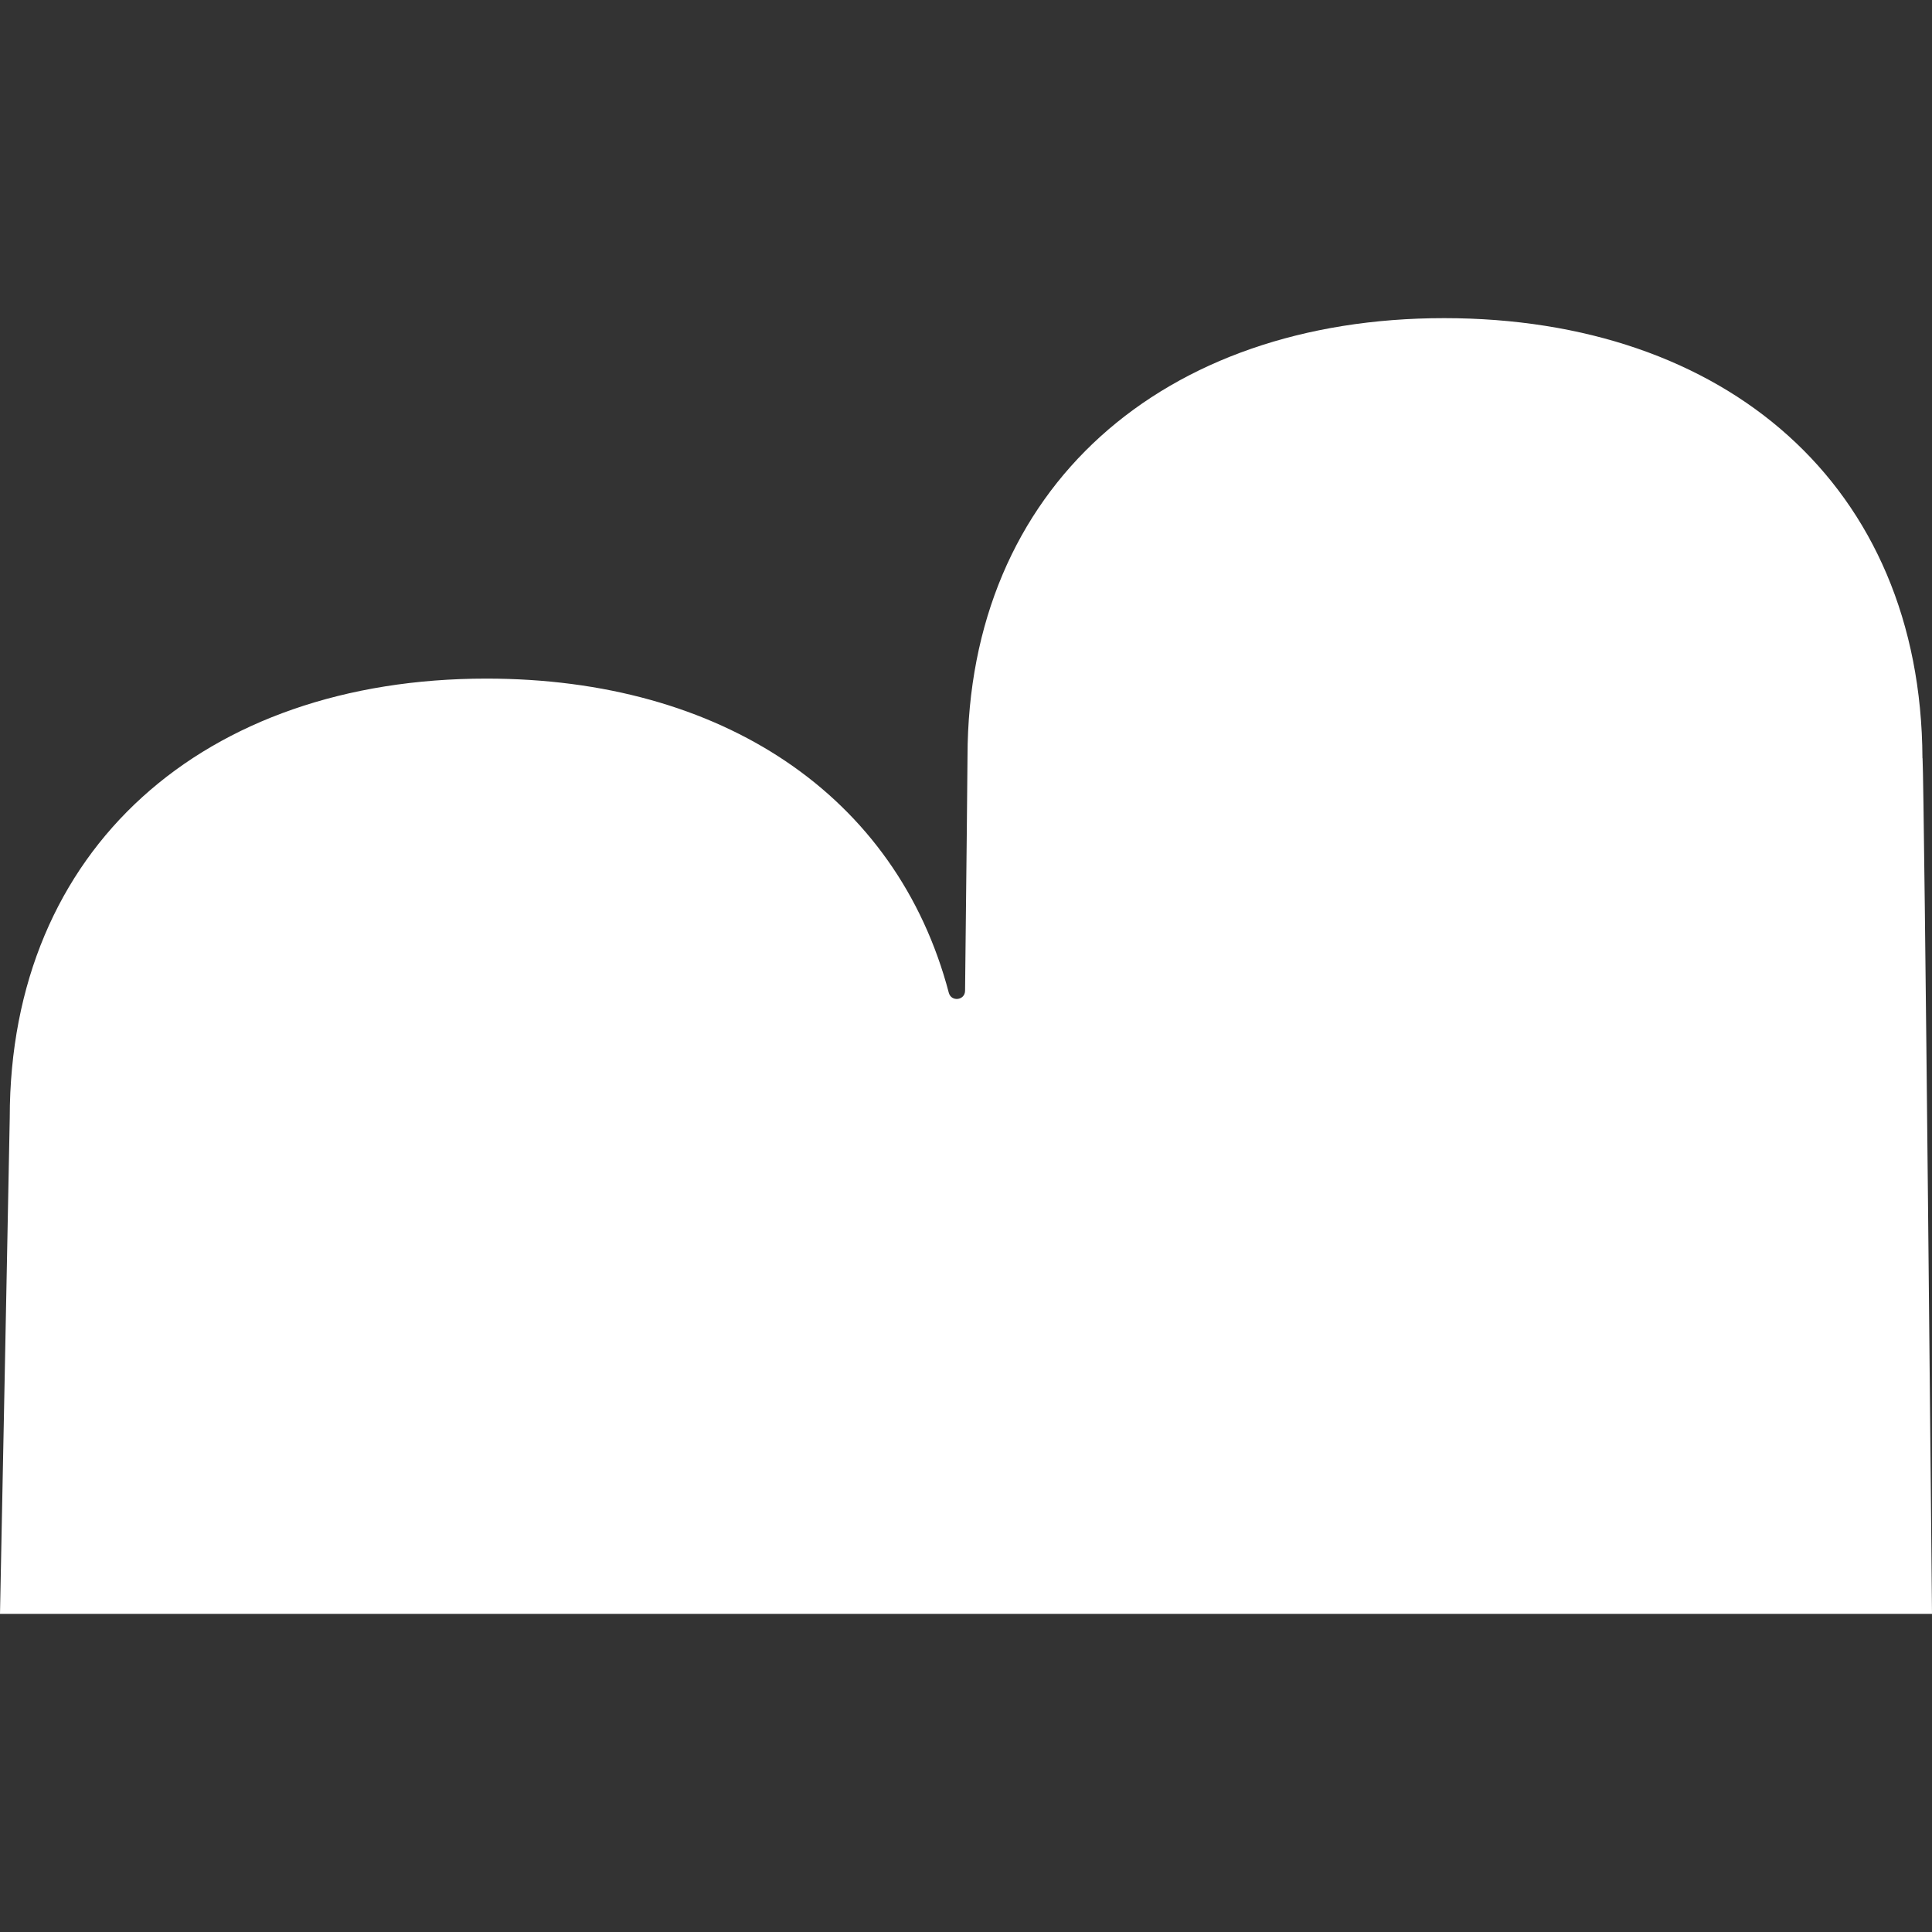 <svg width="256" height="256" viewBox="0 0 256 256" fill="none" xmlns="http://www.w3.org/2000/svg">
<rect x="0" y="0" width="256" height="256" fill="#333333" stroke="none"/>
<g clip-path="url(#clip0_5_20)">
<path d="M254.734 100.465C254.567 64.255 228.594 42.155 191.352 42.155C154.109 42.155 128.239 64.591 128.2 100.246C128.2 101.885 128.058 114.755 127.877 131.279C127.864 132.557 126.057 132.789 125.722 131.55C118.815 105.345 95.579 89.918 64.455 89.918C27.07 89.918 1.291 112.393 1.291 148.113C1.291 148.861 0 213.845 0 213.845H256C256 213.845 254.993 105.009 254.748 100.465H254.734Z" fill="white"/>
</g>
<defs>
<clipPath id="clip0_5_20">
<rect width="256" height="256" fill="white"/>
</clipPath>
</defs>
</svg>
